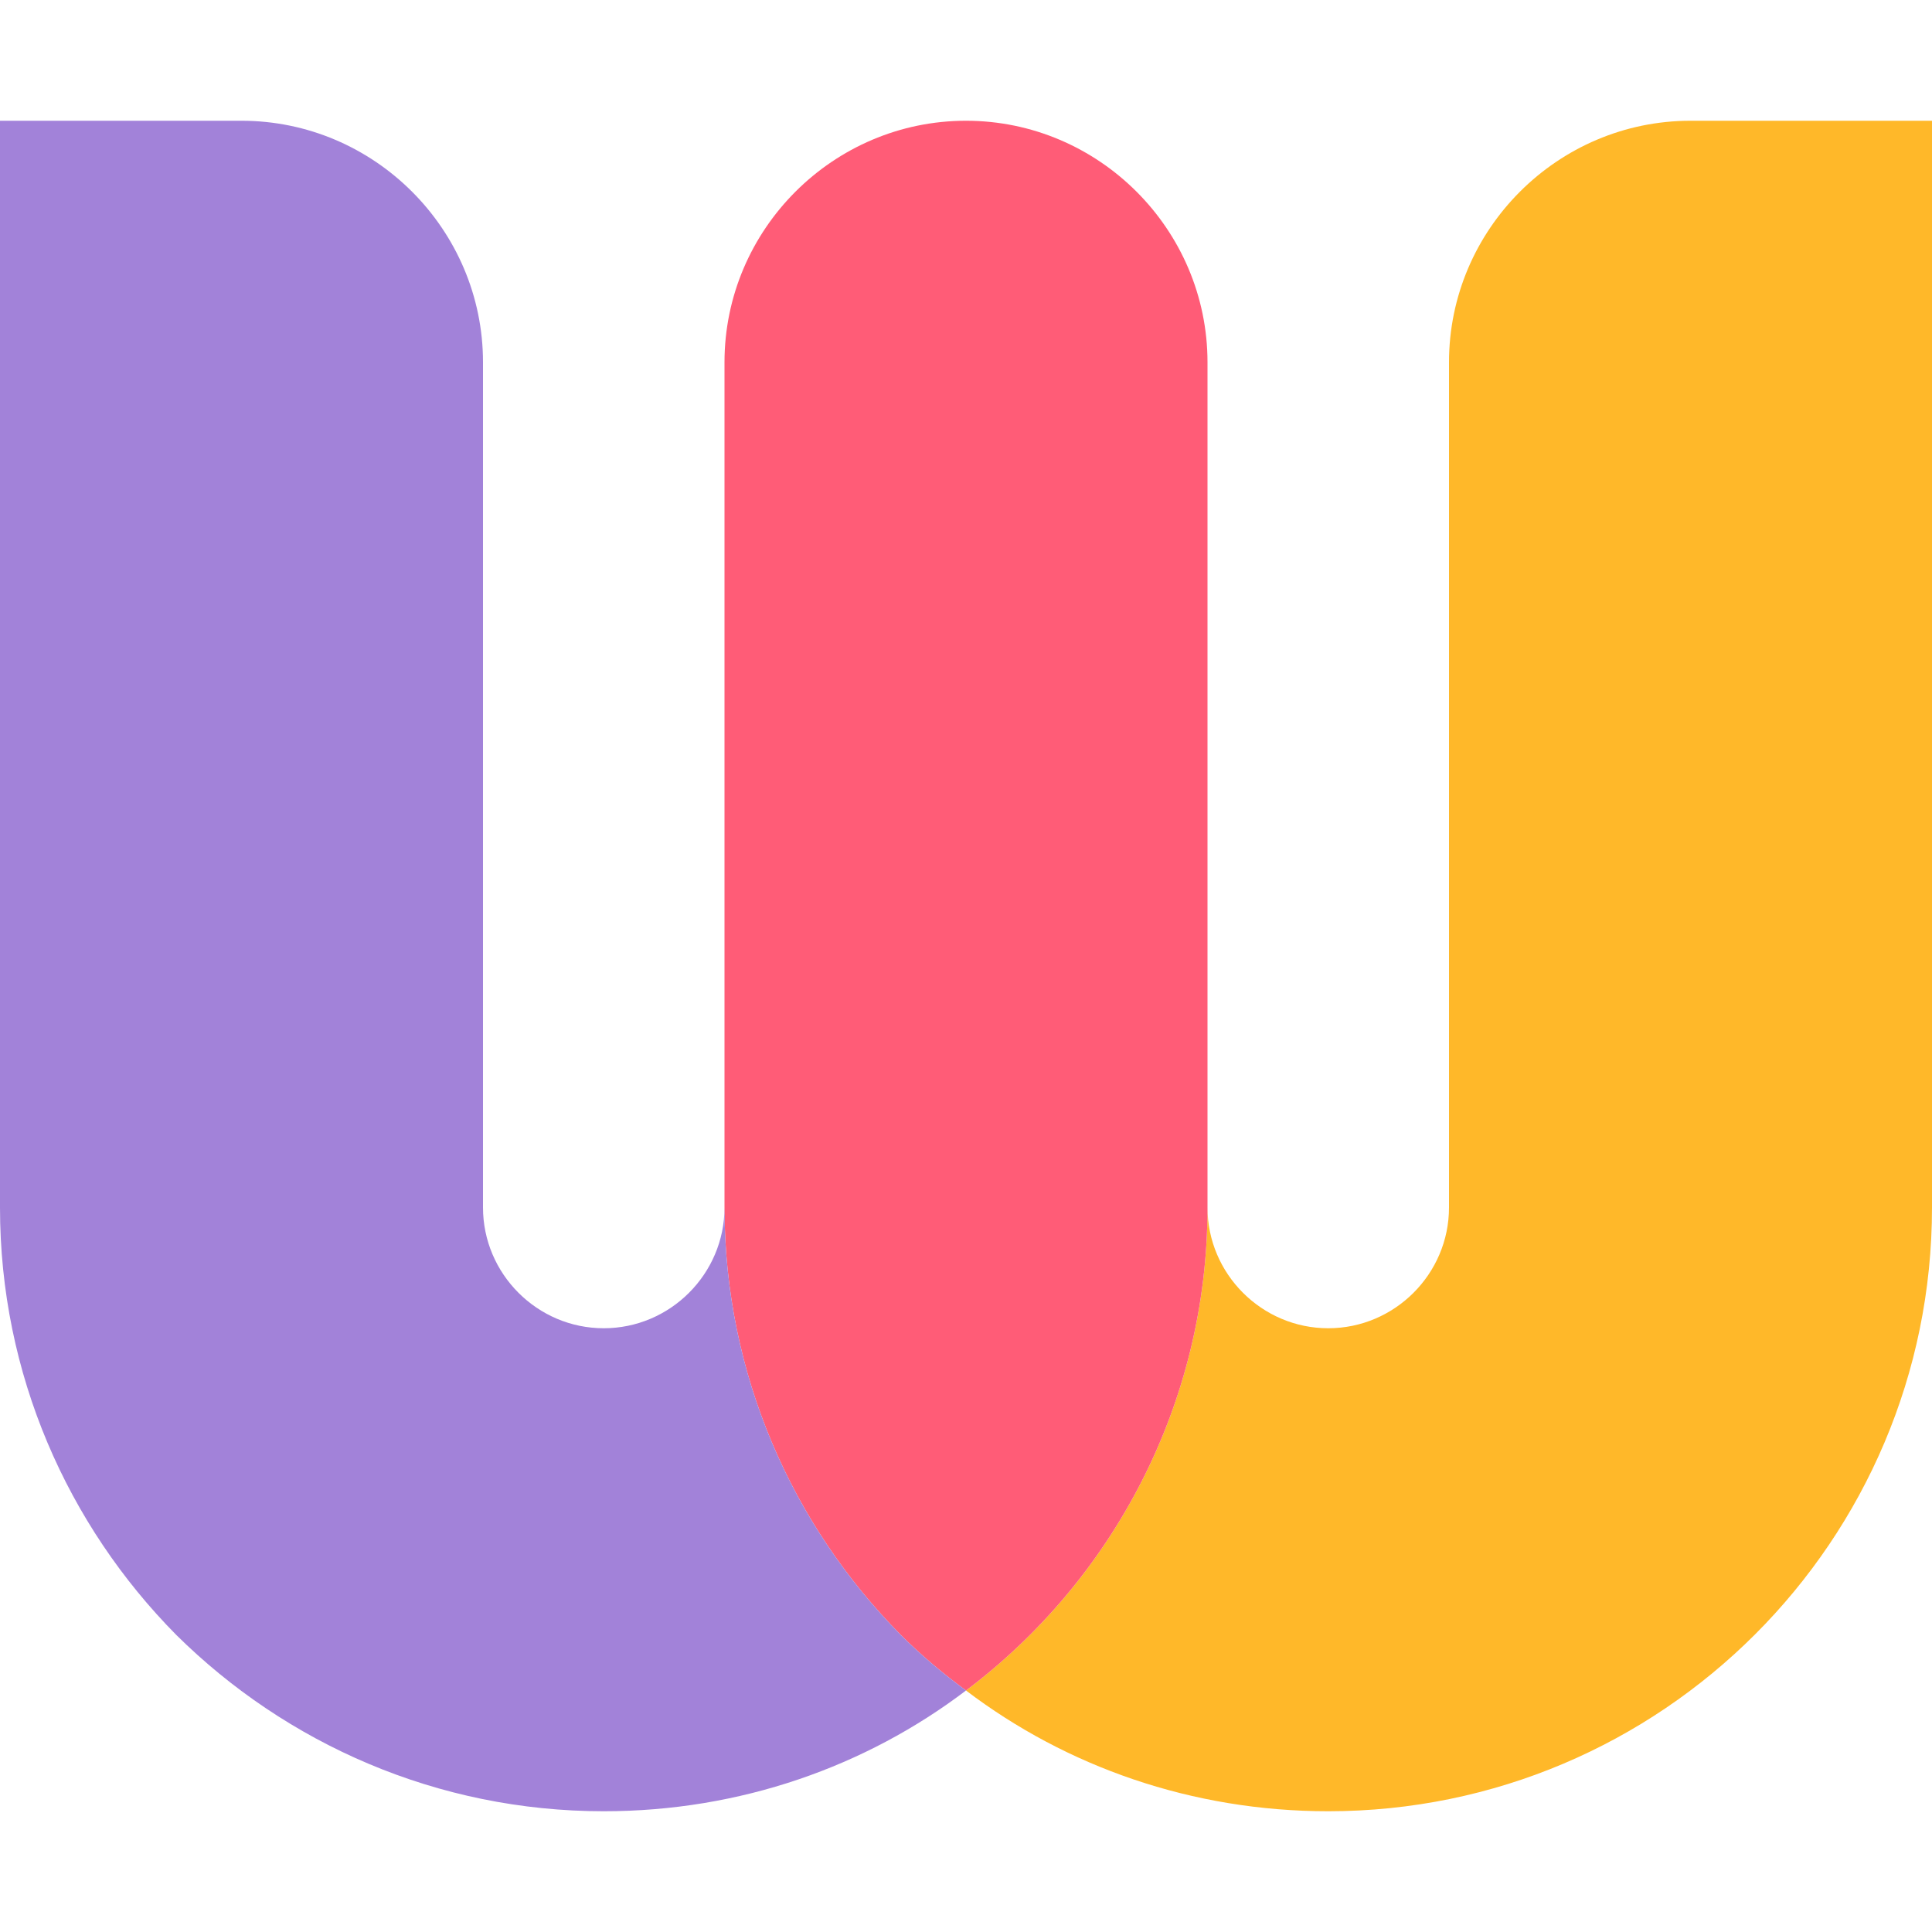 <?xml version="1.0" encoding="UTF-8"?>
<svg id="Dark_mode" data-name="Dark mode" xmlns="http://www.w3.org/2000/svg" viewBox="0 0 16 16">
  <defs>
    <style>
      .cls-1 {
        fill: #a282d9;
      }

      .cls-2 {
        fill: #ffb829;
      }

      .cls-3 {
        fill: #ff5c77;
      }
    </style>
  </defs>
  <g id="LM_colors_icon">
    <g>
      <path class="cls-2" d="M16,1v9c0,2.76-2.24,5-5,5-1.13,0-2.17-.37-3-1,1.21-.91,2-2.37,2-4,0,.55.45,1,1,1s1-.45,1-1V3c0-1.1.9-2,2-2h2Z"/>
      <path class="cls-3" d="M10,3v7c0,1.63-.79,3.09-2,4-.19-.14-.37-.29-.54-.46-.9-.91-1.46-2.16-1.46-3.54V3c0-1.1.9-2,2-2s2,.9,2,2Z"/>
      <path class="cls-1" d="M7.46,13.54c.17.17.35.32.54.46-.83.63-1.87,1-3,1-1.38,0-2.63-.56-3.54-1.46-.9-.91-1.46-2.16-1.46-3.54V1h2c1.1,0,2,.9,2,2v7c0,.55.45,1,1,1s1-.45,1-1c0,1.38.56,2.63,1.46,3.54Z"/>
    </g>
  </g>
</svg>